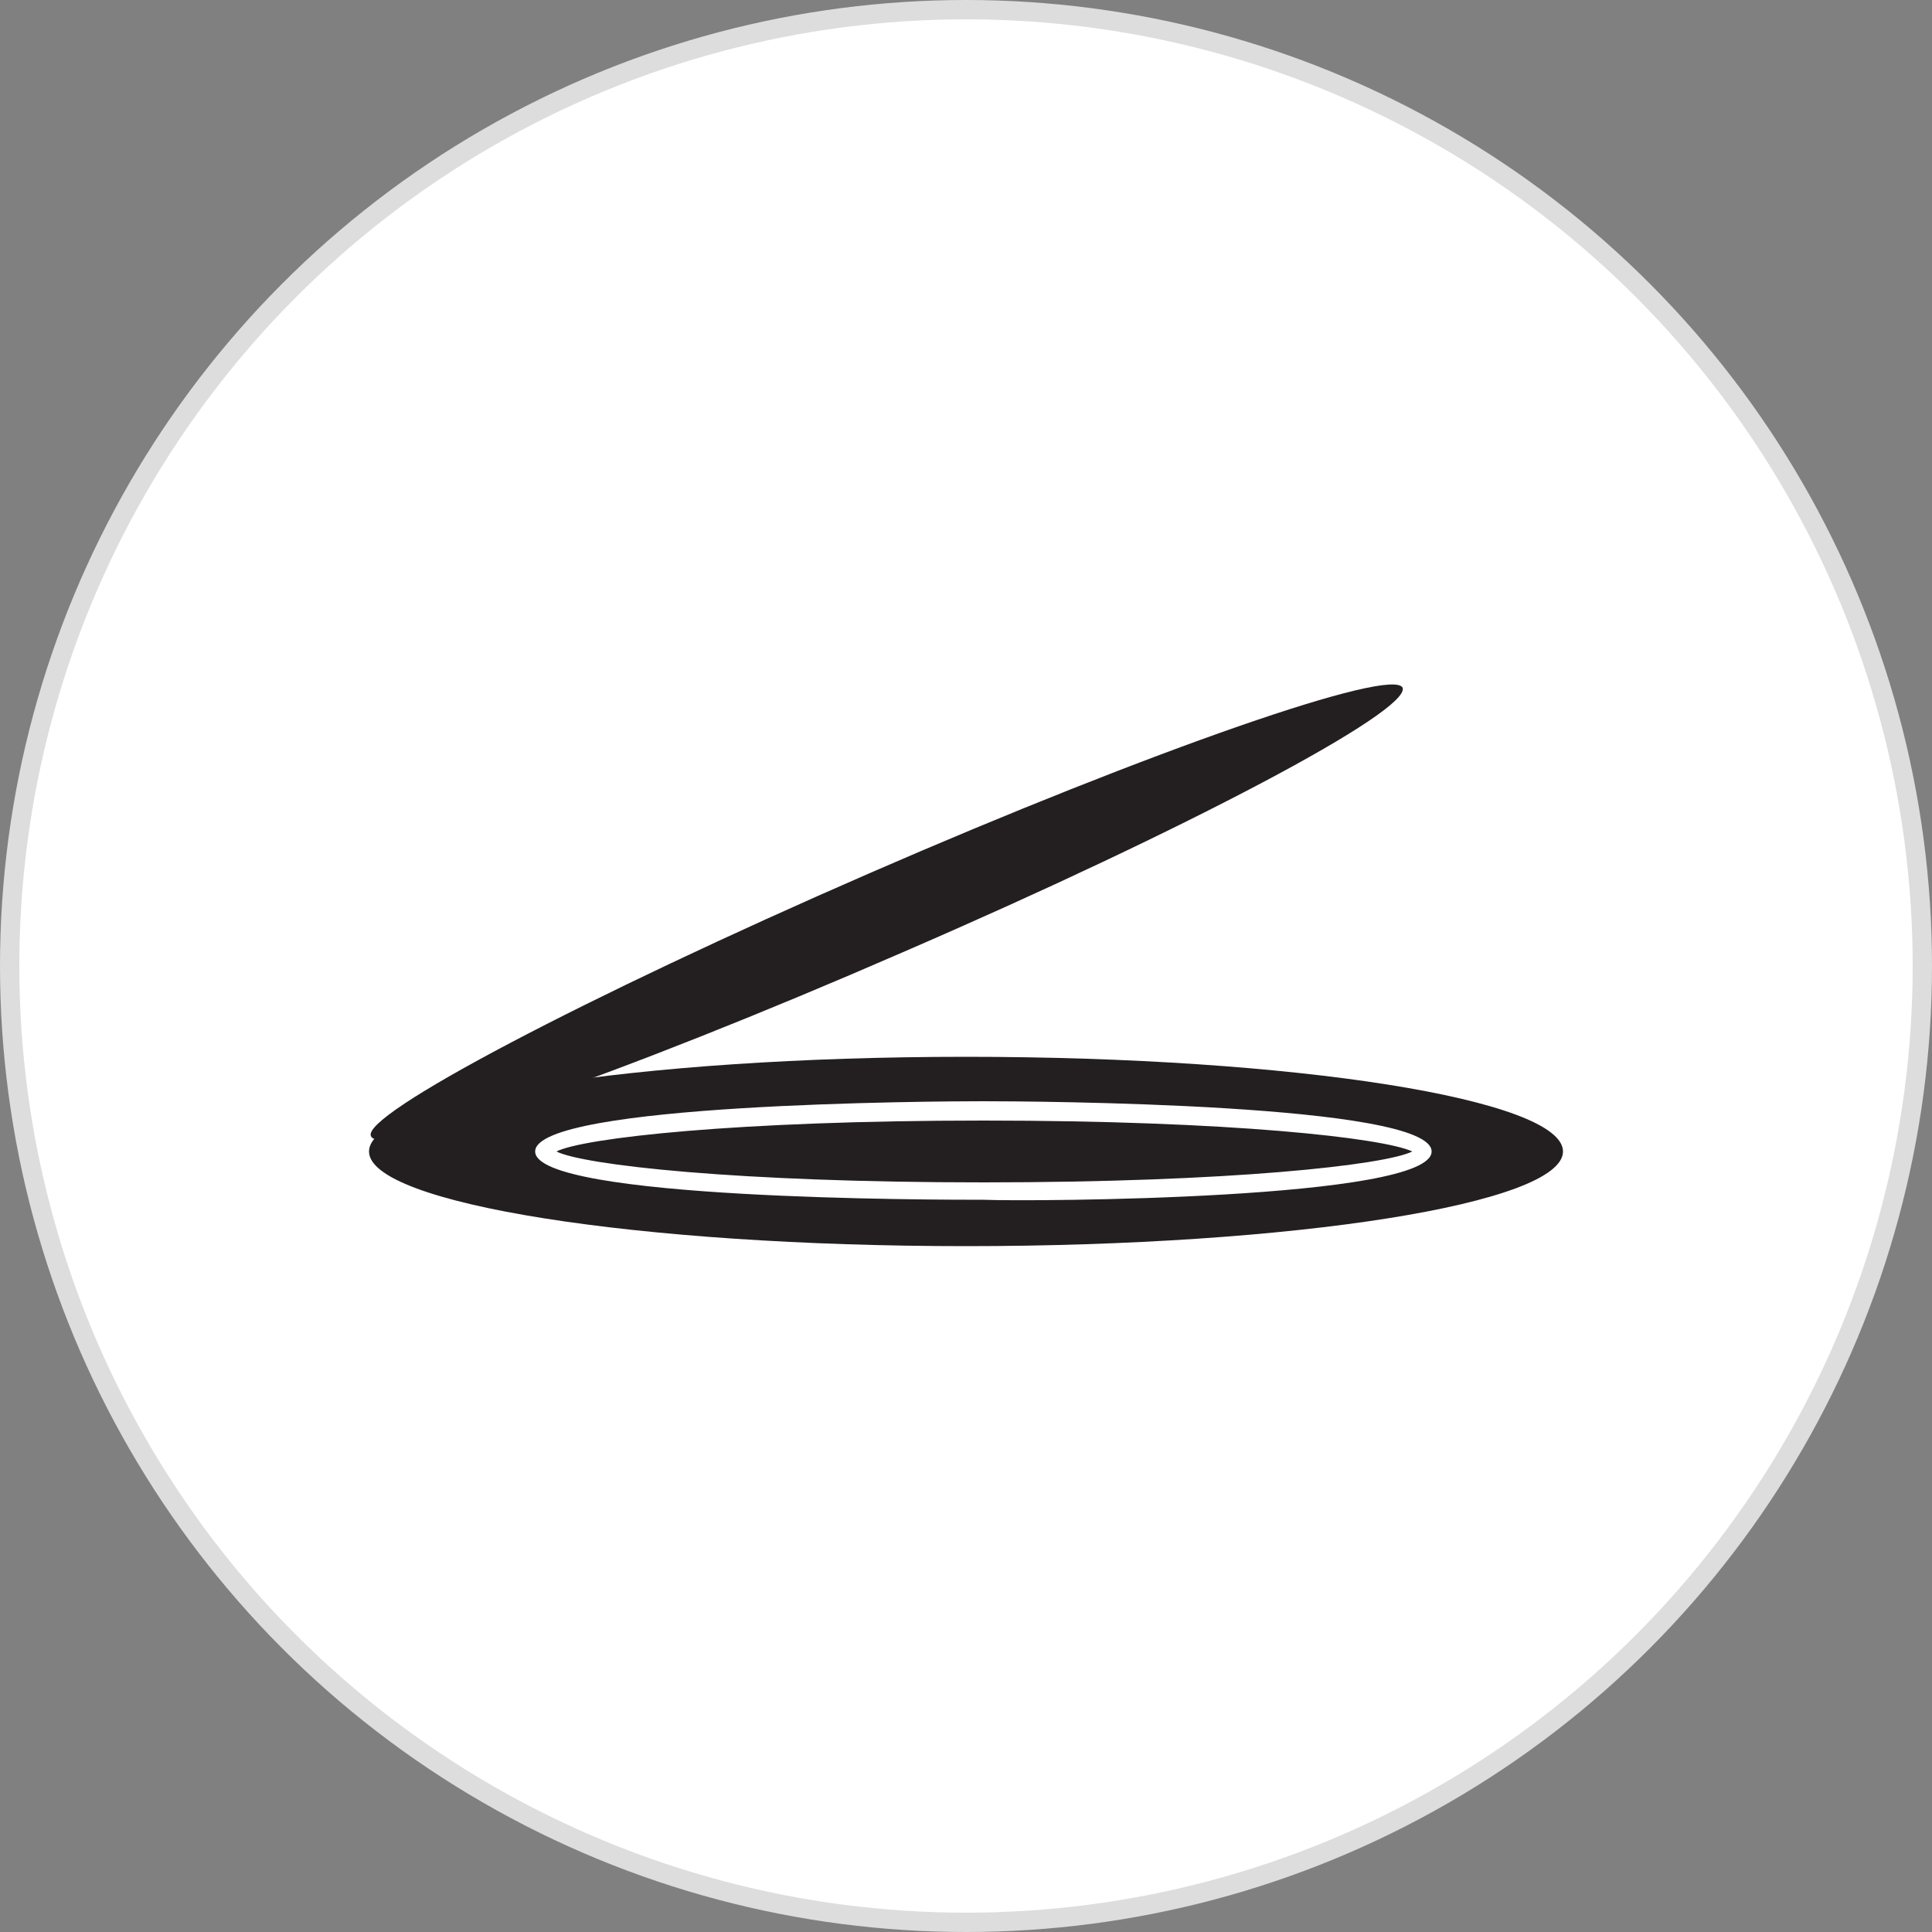 <?xml version="1.0" encoding="utf-8"?>
<!-- Generator: Adobe Illustrator 28.1.0, SVG Export Plug-In . SVG Version: 6.00 Build 0)  -->
<svg version="1.1" id="Layer_1" xmlns="http://www.w3.org/2000/svg" xmlns:xlink="http://www.w3.org/1999/xlink" x="0px" y="0px"
	 viewBox="0 0 100 100" style="enable-background:new 0 0 100 100;" xml:space="preserve">
<rect x="0" y="0" width="100" height="100" fill="#808080" stroke="none"/>
<style type="text/css">
	.st0{fill:#FFFFFF;stroke:#DDDDDD;}
	.st1{display:none;fill:#231F20;}
	.st2{fill:#231F20;}
</style>
<circle class="st0" cx="50" cy="50" r="49.5"/>
<path class="st1" d="M52.3,41c-0.3,1.3-1.5,2.2-2.9,2c-1.3-0.3-2.2-1.5-1.9-2.9c0.2-1.3,1.5-2.2,2.9-2C51.7,38.4,52.6,39.7,52.3,41
	 M50.4,57c-1.3-0.3-2.6,0.6-2.9,1.9c-0.3,1.3,0.6,2.6,1.9,2.9c1.3,0.3,2.6-0.6,2.9-1.9C52.6,58.6,51.7,57.3,50.4,57 M61.8,50.5
	c0.3-1.3-0.6-2.6-2-2.9c-1.3-0.3-2.6,0.6-2.9,2c-0.3,1.3,0.6,2.6,2,2.9C60.2,52.7,61.5,51.8,61.8,50.5 M42.9,50.5
	c0.3-1.3-0.6-2.6-1.9-2.9c-1.3-0.3-2.6,0.6-2.9,2s0.6,2.6,2,2.9C41.3,52.7,42.6,51.8,42.9,50.5 M58.6,41.9c-0.8-1.1-2.3-1.4-3.4-0.7
	c-1.1,0.8-1.4,2.3-0.7,3.4s2.3,1.4,3.4,0.7C59.1,44.6,59.4,43.1,58.6,41.9 M45.3,55.3c-0.8-1.1-2.3-1.4-3.4-0.7
	c-1.1,0.8-1.4,2.3-0.7,3.4s2.3,1.4,3.4,0.7C45.7,58,46,56.4,45.3,55.3 M58,58.7c1.1-0.8,1.4-2.3,0.7-3.4c-0.8-1.1-2.3-1.4-3.4-0.7
	c-1.1,0.8-1.4,2.3-0.7,3.4S56.8,59.5,58,58.7 M44.6,45.4c1.1-0.8,1.4-2.3,0.7-3.4c-0.8-1.1-2.3-1.4-3.4-0.7
	c-1.1,0.8-1.4,2.3-0.7,3.4C41.9,45.8,43.5,46.1,44.6,45.4 M67.1,76.9c1.1-0.8,1.4-2.3,0.7-3.4c-0.8-1.1-2.3-1.4-3.4-0.7
	c-1.1,0.8-1.4,2.3-0.7,3.4C64.5,77.3,66,77.6,67.1,76.9 M44,81.4c1.3,0.3,2.6-0.6,2.9-1.9c0.3-1.3-0.6-2.6-2-2.9
	c-1.3-0.3-2.6,0.6-2.9,1.9S42.7,81.2,44,81.4 M58.2,70.9c-1.2,0.5-1.8,2-1.3,3.2c0.5,1.2,2,1.8,3.2,1.3s1.8-2,1.3-3.2
	C61,70.9,59.5,70.4,58.2,70.9 M42,70.9c-1.2-0.5-2.7,0.1-3.2,1.4c-0.5,1.3,0.1,2.7,1.4,3.2c1.3,0.5,2.7-0.1,3.2-1.4
	C43.9,72.8,43.3,71.4,42,70.9 M35.6,72.8c-1.1-0.7-2.7-0.4-3.4,0.7c-0.8,1.1-0.4,2.7,0.7,3.4c1.1,0.7,2.7,0.4,3.4-0.7
	C37.1,75.1,36.7,73.5,35.6,72.8 M56,81.4c1.3-0.3,2.2-1.6,1.9-2.9c-0.3-1.3-1.6-2.2-2.9-1.9c-1.3,0.3-2.2,1.6-1.9,2.9
	C53.4,80.9,54.7,81.7,56,81.4 M32.9,23.1c-1.1,0.8-1.4,2.3-0.7,3.4c0.8,1.1,2.3,1.4,3.4,0.7c1.1-0.8,1.4-2.3,0.7-3.4
	C35.5,22.6,34,22.4,32.9,23.1 M56,18.5c-1.3-0.3-2.6,0.6-2.9,1.9c-0.2,1.3,0.6,2.6,2,2.9c1.3,0.3,2.6-0.6,2.9-1.9
	C58.2,20.1,57.3,18.8,56,18.5 M41.8,29.1c1.2-0.5,1.8-2,1.3-3.2c-0.5-1.2-2-1.8-3.2-1.3c-1.2,0.5-1.8,2-1.3,3.2
	C39.1,29.1,40.5,29.6,41.8,29.1 M57.9,29.1c1.3,0.5,2.7-0.1,3.2-1.4c0.5-1.3-0.1-2.7-1.4-3.2c-1.3-0.5-2.7,0.1-3.2,1.4
	C56.1,27.2,56.7,28.6,57.9,29.1 M64.4,27.2c1.1,0.8,2.7,0.4,3.4-0.7c0.7-1.1,0.4-2.7-0.7-3.4c-1.1-0.8-2.7-0.4-3.4,0.7
	C62.9,24.9,63.2,26.4,64.4,27.2 M44,18.5c-1.3,0.3-2.2,1.6-1.9,2.9s1.6,2.2,2.9,1.9s2.2-1.6,1.9-2.9C46.6,19.1,45.3,18.3,44,18.5
	 M23.1,67.1c0.8,1.1,2.3,1.4,3.4,0.7c1.1-0.8,1.4-2.3,0.7-3.4c-0.8-1.1-2.3-1.4-3.4-0.7S22.4,66,23.1,67.1 M18.5,44
	c-0.2,1.3,0.6,2.6,2,2.9c1.3,0.3,2.6-0.6,2.9-1.9c0.3-1.3-0.6-2.6-1.9-2.9C20.1,41.8,18.8,42.7,18.5,44 M29.1,58.2
	c-0.5-1.2-2-1.8-3.2-1.3c-1.2,0.5-1.8,2-1.3,3.2c0.5,1.2,2,1.8,3.2,1.3C29.1,60.9,29.6,59.5,29.1,58.2 M29.1,42.1
	c0.5-1.3-0.1-2.7-1.4-3.2c-1.3-0.5-2.7,0.1-3.2,1.4c-0.5,1.3,0.1,2.7,1.4,3.2C27.2,43.9,28.6,43.3,29.1,42.1 M27.2,35.6
	c0.8-1.1,0.4-2.7-0.7-3.4c-1.1-0.8-2.7-0.4-3.4,0.7c-0.8,1.1-0.4,2.7,0.7,3.4C24.9,37.1,26.5,36.7,27.2,35.6 M18.5,56
	c0.3,1.3,1.6,2.2,2.9,1.9c1.3-0.3,2.2-1.6,1.9-2.9c-0.3-1.3-1.6-2.2-2.9-1.9S18.3,54.7,18.5,56 M76.9,32.9c-0.8-1.1-2.3-1.4-3.4-0.7
	c-1.1,0.8-1.4,2.3-0.7,3.4c0.8,1.1,2.3,1.4,3.4,0.7C77.4,35.5,77.7,34,76.9,32.9 M81.4,56c0.3-1.3-0.6-2.6-1.9-2.9
	c-1.3-0.2-2.6,0.6-2.9,2c-0.3,1.3,0.6,2.6,1.9,2.9C79.9,58.2,81.2,57.3,81.4,56 M70.9,41.8c0.5,1.2,2,1.8,3.2,1.3
	c1.2-0.5,1.8-2,1.3-3.2c-0.5-1.2-2-1.8-3.2-1.3C70.9,39.1,70.3,40.5,70.9,41.8 M70.9,57.9c-0.5,1.3,0.1,2.7,1.4,3.2
	c1.3,0.5,2.7-0.1,3.2-1.4c0.5-1.3-0.1-2.7-1.4-3.2C72.8,56.1,71.4,56.7,70.9,57.9 M72.8,64.4c-0.8,1.1-0.4,2.7,0.7,3.4
	c1.1,0.7,2.7,0.4,3.4-0.7c0.8-1.1,0.4-2.7-0.7-3.4C75.1,63,73.5,63.2,72.8,64.4 M81.4,44c-0.3-1.3-1.6-2.2-2.9-1.9s-2.2,1.6-1.9,2.9
	c0.3,1.3,1.6,2.2,2.9,1.9C80.9,46.6,81.7,45.3,81.4,44 M67.8,54.9c0.2-0.7-0.3-1.4-1-1.5c-0.7-0.1-1.4,0.3-1.5,1
	c-1.5,7.3-8,12.5-15.4,12.5S36,61.7,34.5,54.4c-0.2-0.7-0.8-1.1-1.5-1c-0.7,0.2-1.1,0.8-1,1.5c1.8,8.4,9.3,14.5,17.9,14.5
	S66.1,63.4,67.8,54.9 M66.8,46.6c0.7-0.2,1.1-0.8,1-1.5c-1.8-8.4-9.3-14.5-17.9-14.5S33.8,36.7,32,45.1c-0.1,0.7,0.3,1.4,1,1.5
	c0.7,0.1,1.4-0.3,1.5-1c1.5-7.3,8-12.5,15.4-12.5s13.9,5.3,15.4,12.5c0.1,0.6,0.7,1,1.2,1C66.7,46.6,66.8,46.6,66.8,46.6"/>
<path class="st1" d="M64.8,21.6l1.2,3.1l3.1,1.2l-3.1,1.2l-1.2,3.1l-1.2-3.1L60.5,26l3.1-1.2L64.8,21.6z M73.6,32.7l-4.4,1.7
	l4.4,1.7l1.7,4.4l1.7-4.4l4.4-1.7L77,32.7l-1.7-4.4L73.6,32.7z M76.6,55.1c0-12.8-14.5-23.2-32.4-23.2c-9.6,0-18.7,3-24.9,8.3
	c-0.5,0.4-0.8,1-0.8,1.7v26.5c0,0.6,0.3,1.2,0.8,1.7c6.2,5.3,15.2,8.3,24.9,8.3C62.1,78.4,76.6,67.9,76.6,55.1 M23,42.9
	c5.4-4.2,13-6.6,21.2-6.6c15.4,0,28,8.5,28,18.8c0,10.4-12.6,18.9-28,18.9C36,74,28.3,71.6,23,67.3V42.9z M39.7,50
	c-3.4,0-6.2,2.3-6.2,5.2c0,2.9,2.8,5.2,6.2,5.2c3.4,0,6.2-2.3,6.2-5.2C45.9,52.3,43.1,50,39.7,50"/>
<g>
	<path class="st2" d="M46.7,49.3C32,55.7,19.6,60,19.2,58.8c-0.5-1.1,11.1-7.2,25.8-13.6c14.7-6.4,27.1-10.7,27.6-9.6
		C73,36.8,61.5,42.9,46.7,49.3"/>
	<path class="st2" d="M50,64.5c-17,0-30.9-2.2-30.9-4.9c0-2.7,13.8-4.9,30.9-4.9c17,0,30.9,2.2,30.9,4.9C80.9,62.3,67,64.5,50,64.5
		 M74.1,59.6c0-2.5-20.8-2.6-23.2-2.6c-2.4,0-23.2,0.1-23.2,2.6c0,2.5,20.8,2.5,23.2,2.5C53.3,62.2,74.1,62.1,74.1,59.6 M50.9,58
		c12.8,0,20.7,0.9,22.2,1.6c-1.4,0.7-9.4,1.6-22.2,1.6c-12.8,0-20.7-0.9-22.1-1.6C30.2,58.9,38.1,58,50.9,58"/>
</g>
</svg>
